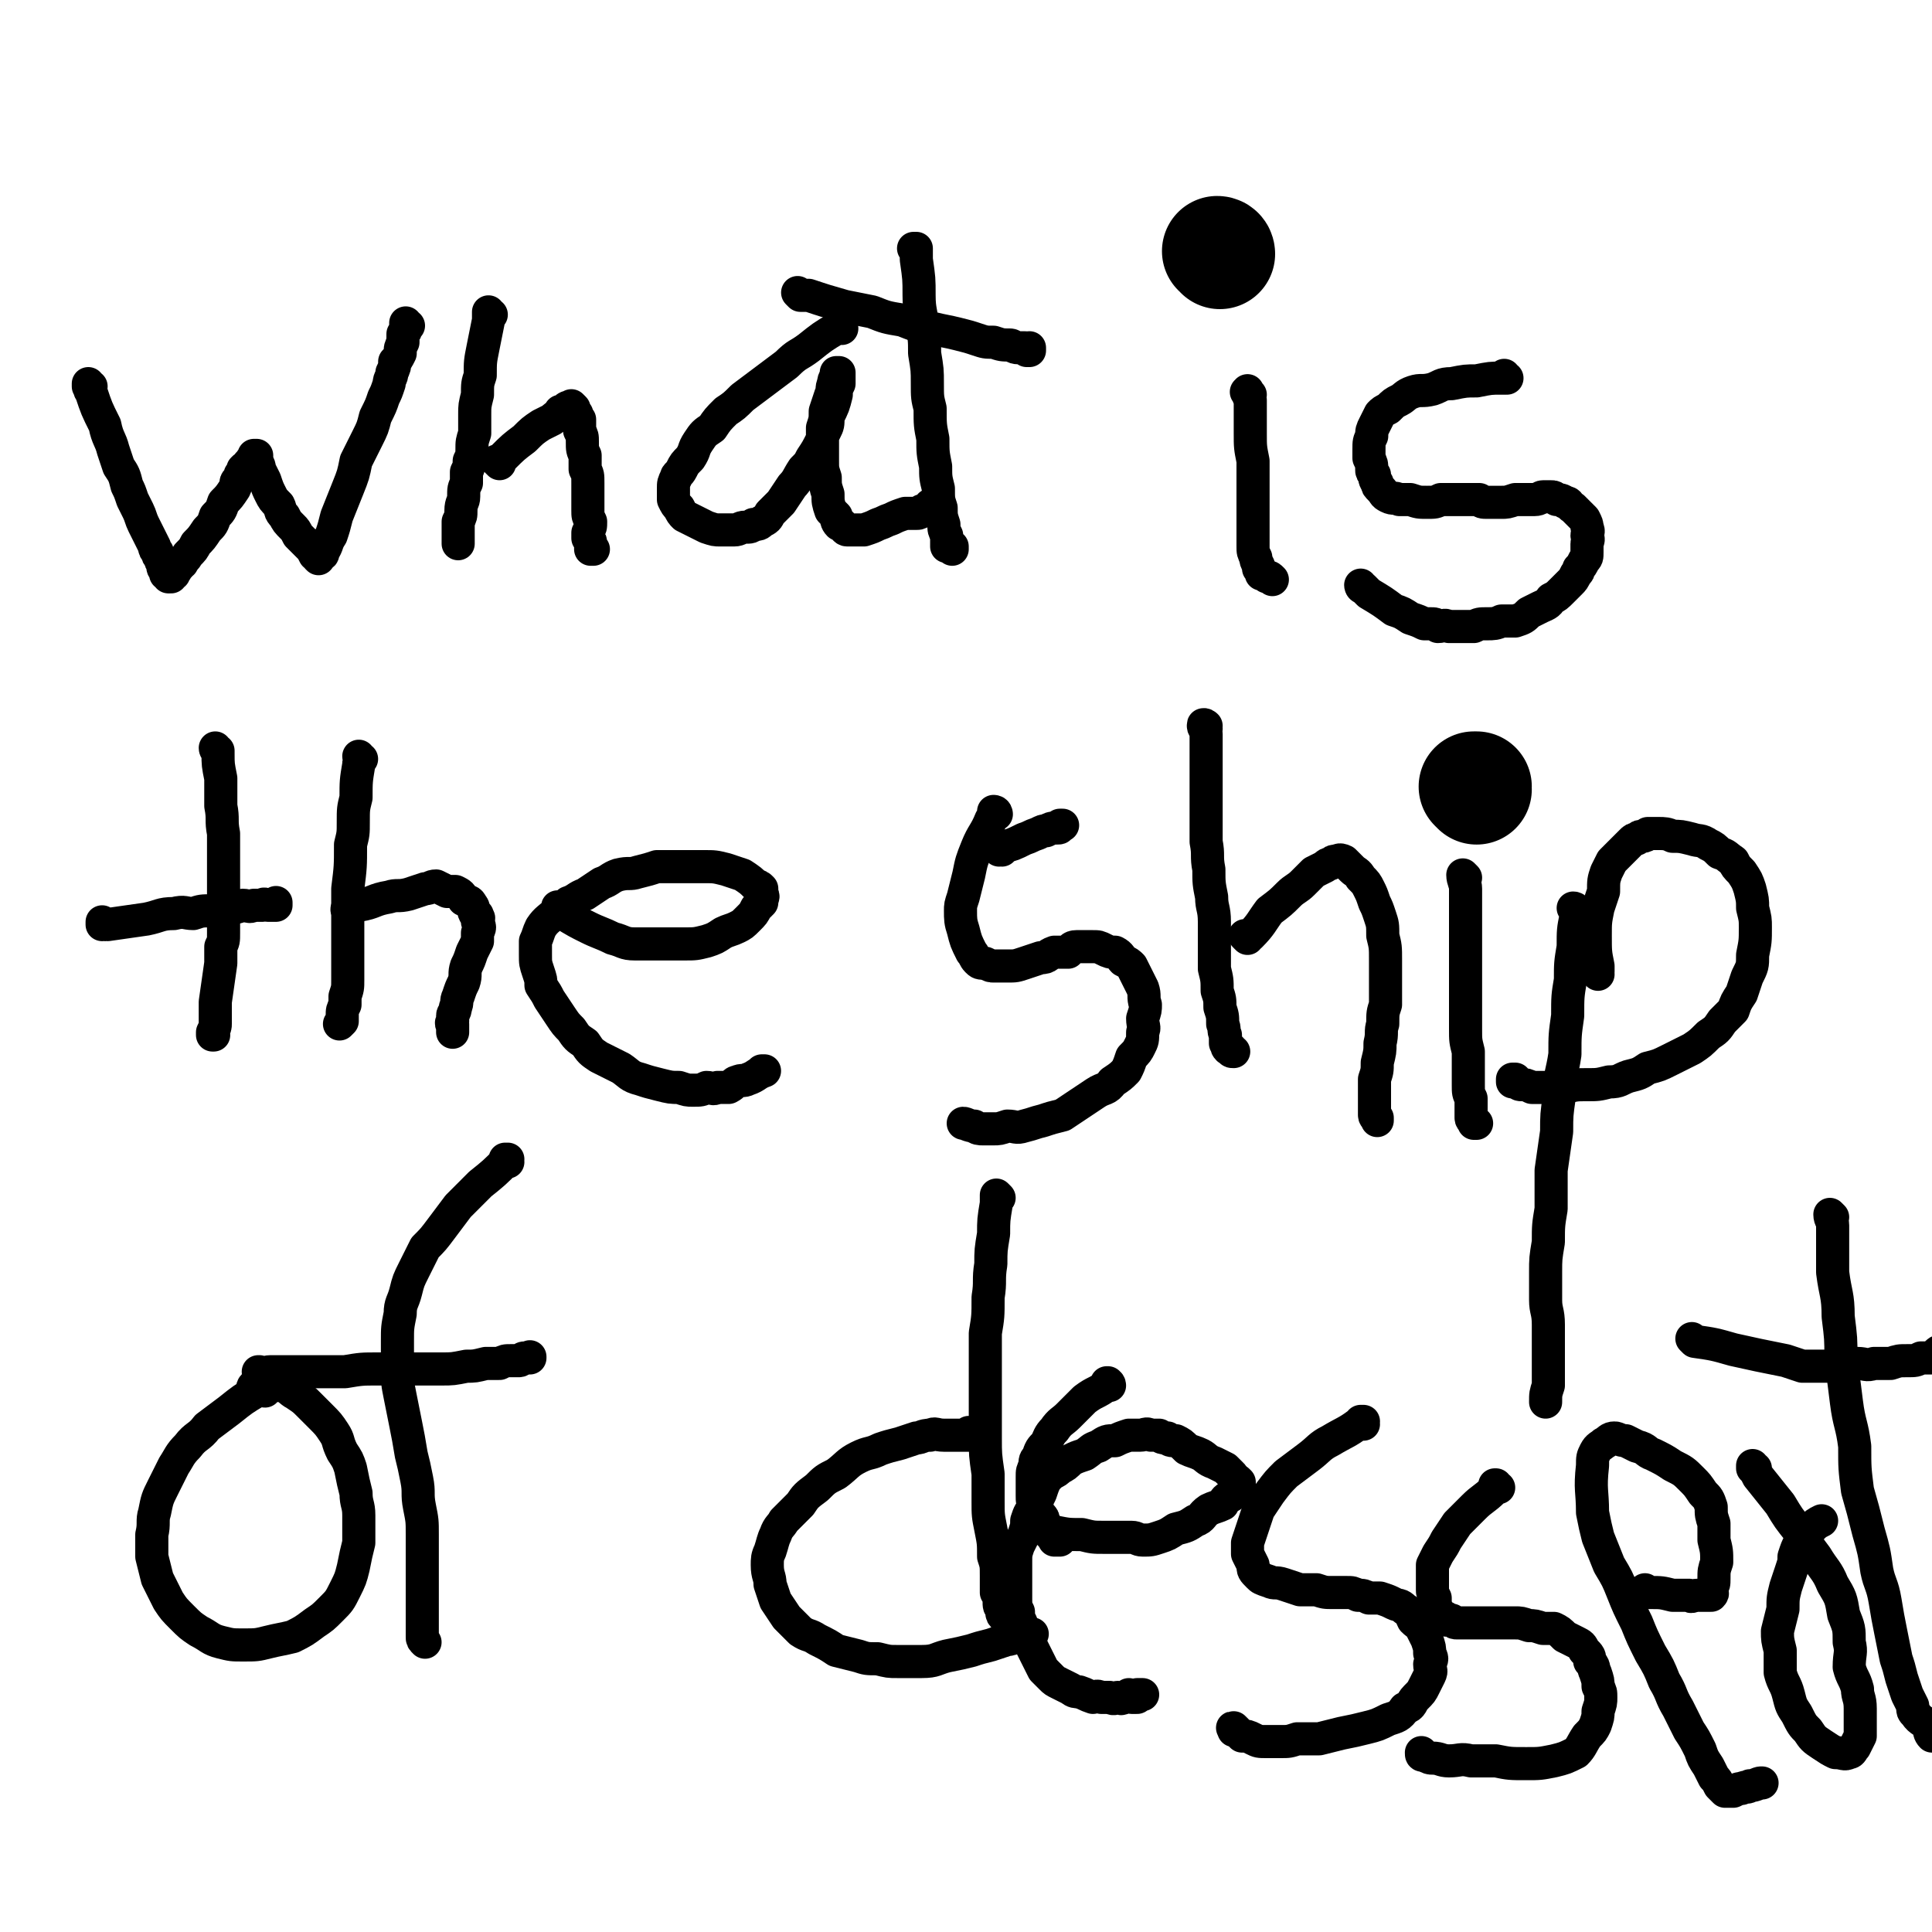 <svg viewBox='0 0 700 700' version='1.1' xmlns='http://www.w3.org/2000/svg' xmlns:xlink='http://www.w3.org/1999/xlink'><g fill='none' stroke='#000000' stroke-width='12' stroke-linecap='round' stroke-linejoin='round'><path d='M33,140c0,0 -1,0 -1,-1 0,0 0,1 0,1 0,0 0,0 0,0 1,0 0,0 0,-1 0,0 0,1 0,1 0,0 0,0 0,0 1,0 0,0 0,-1 0,0 0,1 0,1 0,0 0,0 0,0 1,0 0,0 0,-1 0,0 0,1 0,1 1,1 0,1 1,2 2,6 2,6 5,12 1,5 2,5 3,9 1,3 1,3 2,6 2,3 2,3 3,7 1,2 1,2 2,5 1,2 1,2 2,4 1,2 1,3 2,5 1,2 1,2 2,4 1,2 1,2 2,4 0,1 0,1 1,2 0,1 0,1 1,2 0,1 0,1 1,2 0,1 0,1 0,1 0,1 0,1 1,1 0,0 0,0 0,1 0,0 0,0 0,0 0,0 0,0 0,0 0,1 0,1 0,1 0,0 0,0 0,0 0,0 0,0 0,0 0,0 0,0 1,0 0,0 0,0 0,0 0,0 0,1 0,1 0,0 1,0 1,0 0,0 0,-1 0,-1 0,0 0,0 1,0 0,0 0,0 0,-1 1,0 1,-1 1,-1 0,-1 1,-1 1,-1 0,-1 0,-1 1,-1 1,-2 1,-1 2,-3 2,-2 2,-2 3,-4 2,-2 2,-2 4,-5 2,-2 2,-2 3,-5 2,-2 2,-2 3,-5 2,-2 2,-2 4,-5 1,-2 0,-2 1,-3 1,-1 1,-1 1,-2 1,-1 1,-1 1,-2 1,-1 1,-1 2,-1 0,-1 0,-1 0,-1 1,0 1,0 1,-1 0,0 0,0 0,0 0,-1 1,0 1,0 0,-1 0,-1 0,-1 0,0 1,0 1,0 0,0 0,-1 0,-1 0,0 0,0 0,0 0,0 0,0 0,0 0,0 -1,0 -1,0 0,0 0,0 1,0 0,0 0,0 0,0 0,1 0,1 0,1 0,0 0,0 0,0 0,1 0,1 0,1 1,2 1,2 1,3 1,2 1,2 2,4 1,3 1,3 2,5 1,2 1,2 3,4 1,2 0,2 2,4 1,2 1,2 3,4 1,1 1,1 2,3 1,1 1,1 2,2 1,1 1,1 2,2 1,1 1,1 2,3 0,0 1,0 1,1 0,0 0,0 0,0 0,0 0,0 0,0 0,0 0,0 0,0 0,0 0,0 0,0 1,1 0,0 0,0 0,-1 1,0 1,-1 1,0 1,0 1,-1 2,-3 1,-3 3,-6 1,-3 1,-3 2,-7 2,-5 2,-5 4,-10 2,-5 2,-5 3,-10 2,-4 2,-4 4,-8 2,-4 2,-4 3,-8 2,-4 2,-4 3,-7 1,-2 1,-2 2,-5 0,-2 1,-2 1,-4 1,-2 1,-2 1,-4 1,-1 1,-1 2,-3 0,-2 0,-2 1,-4 0,-1 0,-1 0,-3 1,-1 1,-1 1,-2 0,-1 0,-1 0,-2 0,0 0,1 0,1 0,0 0,0 0,0 1,0 0,-1 0,-1 0,0 0,0 0,1 1,0 1,0 1,0 0,0 0,0 0,0 0,0 0,0 0,0 '/><path d='M178,114c0,0 -1,0 -1,-1 0,0 0,1 0,1 0,0 0,0 0,0 1,0 0,0 0,-1 0,0 0,1 0,1 0,0 0,0 0,0 1,0 0,0 0,-1 0,0 0,1 0,1 0,0 0,0 0,0 0,1 0,1 0,2 -1,5 -1,5 -2,10 -1,5 -1,5 -1,10 -1,3 -1,3 -1,7 -1,4 -1,4 -1,7 0,4 0,4 0,7 -1,3 -1,3 -1,6 0,2 0,2 -1,4 0,2 0,2 -1,4 0,2 0,2 0,4 -1,2 -1,2 -1,5 0,2 -1,2 -1,5 0,2 0,2 -1,4 0,3 0,3 0,5 0,1 0,1 0,2 0,0 0,1 0,1 0,0 0,0 0,0 0,0 0,0 0,0 0,0 0,0 0,0 '/><path d='M181,168c0,0 -1,-1 -1,-1 0,0 0,0 0,0 0,0 0,0 0,0 1,1 0,0 0,0 0,0 0,0 0,0 0,0 0,0 0,0 1,1 0,0 0,0 0,0 0,0 0,0 0,0 0,0 0,0 1,1 0,0 0,0 0,0 0,0 0,0 0,0 0,0 0,0 1,0 1,0 2,-1 4,-4 4,-4 8,-7 3,-3 3,-3 6,-5 2,-1 2,-1 4,-2 2,-2 2,-1 3,-3 1,0 1,0 2,-1 1,-1 1,0 2,-1 0,0 0,0 0,0 0,0 0,0 0,0 0,0 0,0 0,0 1,1 1,1 1,1 0,1 0,1 1,2 0,1 0,1 1,2 0,2 0,2 0,4 1,2 1,2 1,4 0,3 0,3 1,5 0,2 0,2 0,5 1,2 1,2 1,5 0,2 0,2 0,5 0,2 0,2 0,5 0,2 0,2 1,4 0,2 0,2 -1,4 0,1 0,1 0,2 1,1 1,1 1,2 0,1 0,1 0,1 0,1 0,1 0,1 0,0 0,0 0,0 0,0 0,0 1,0 0,0 0,0 0,0 '/><path d='M305,119c0,0 -1,-1 -1,-1 0,0 0,0 0,0 0,0 0,0 0,0 1,1 0,0 0,0 0,0 0,0 0,0 0,0 0,0 0,0 1,1 0,0 0,0 0,0 1,0 0,0 0,1 0,1 -1,1 -5,3 -5,3 -10,7 -4,3 -4,2 -8,6 -4,3 -4,3 -8,6 -4,3 -4,3 -8,6 -3,3 -3,3 -6,5 -3,3 -3,3 -5,6 -3,2 -3,2 -5,5 -2,3 -1,3 -3,6 -2,2 -2,2 -3,4 -1,2 -2,2 -2,3 -1,2 -1,2 -1,4 0,2 0,2 0,4 1,2 1,2 2,3 1,2 1,2 2,3 2,1 2,1 4,2 2,1 2,1 4,2 3,1 3,1 5,1 3,0 3,0 5,0 2,0 2,-1 4,-1 2,0 2,0 3,-1 2,0 2,0 3,-1 2,-1 2,-1 3,-3 2,-2 2,-2 4,-4 2,-3 2,-3 4,-6 2,-2 2,-3 4,-6 2,-2 2,-2 3,-4 2,-3 2,-3 4,-7 0,-1 0,-1 1,-3 1,-2 1,-2 1,-5 2,-4 2,-4 3,-8 0,-2 0,-2 1,-4 0,-1 0,-1 0,-2 0,0 0,0 0,-1 0,0 0,0 0,-1 0,0 0,0 0,0 0,0 0,0 0,0 0,0 0,0 0,0 0,0 0,0 0,0 0,0 0,0 -1,0 0,1 0,1 0,1 0,1 -1,1 -1,3 -1,2 0,2 -1,4 -1,3 -1,3 -2,6 0,3 0,3 -1,6 0,3 0,3 0,6 0,3 0,3 0,6 0,3 0,3 1,6 0,3 0,3 1,6 0,3 0,3 1,6 1,1 1,1 2,2 0,1 0,2 1,3 0,0 0,0 1,0 1,1 1,2 2,2 1,0 1,0 2,0 1,0 1,0 2,0 1,0 1,0 2,0 3,-1 3,-1 5,-2 3,-1 2,-1 5,-2 2,-1 2,-1 5,-2 2,0 2,0 4,0 1,0 1,0 2,-1 1,0 1,0 2,-1 0,0 1,1 1,0 0,0 0,0 0,0 0,0 0,0 0,0 1,0 0,-1 0,-1 0,0 0,0 0,1 0,0 0,0 0,0 '/><path d='M332,91c0,0 0,-1 -1,-1 0,0 1,0 1,0 0,0 0,0 0,0 0,1 0,0 -1,0 0,0 1,0 1,0 0,0 0,0 0,0 0,2 0,2 0,4 1,7 1,7 1,13 0,6 1,6 1,11 1,5 1,5 1,10 1,6 1,6 1,11 0,5 0,5 1,9 0,6 0,6 1,11 0,5 0,5 1,10 0,4 0,4 1,8 0,4 0,4 1,7 0,3 0,3 1,6 0,2 0,2 1,4 0,1 0,1 0,3 0,0 0,1 0,1 1,0 1,0 2,1 0,0 0,0 0,-1 '/><path d='M290,107c0,0 -1,-1 -1,-1 0,0 0,0 1,1 0,0 0,0 0,0 0,0 -1,-1 -1,-1 0,0 0,0 1,1 0,0 0,0 0,0 0,0 -1,-1 -1,-1 0,0 0,0 1,1 1,0 2,0 3,0 6,2 6,2 13,4 5,1 5,1 10,2 5,2 5,2 11,3 5,2 5,2 11,3 4,1 5,1 9,2 4,1 4,1 7,2 3,1 3,1 6,1 3,1 3,1 6,1 1,0 1,1 3,1 1,0 1,0 2,0 1,0 1,0 1,1 1,0 1,0 1,0 0,0 0,0 0,0 0,0 0,0 0,0 0,0 0,-1 0,-1 '/><path d='M453,143c-1,-1 -1,-1 -1,-1 -1,0 0,0 0,0 0,0 0,0 0,0 0,0 0,0 0,0 -1,0 0,0 0,0 0,0 0,0 0,0 0,0 0,-1 0,0 0,0 0,1 1,3 0,6 0,6 0,12 0,5 0,5 1,10 0,5 0,5 0,9 0,5 0,5 0,9 0,4 0,4 0,8 0,2 0,2 0,5 0,2 0,2 1,4 0,1 0,1 1,3 0,0 0,0 0,1 1,1 1,1 1,2 1,0 1,0 1,0 1,1 1,1 1,1 1,0 1,0 2,1 0,0 0,0 0,0 '/><path d='M436,100c0,-1 -1,-1 -1,-1 0,0 0,0 0,0 0,0 0,0 0,0 1,0 0,0 0,0 0,0 0,0 0,0 0,0 0,0 0,0 1,0 0,0 0,0 0,0 0,0 0,0 0,0 0,0 0,0 1,0 0,0 0,0 '/><path d='M441,94c-1,0 -1,0 -1,-1 0,0 0,1 0,1 0,0 0,0 0,0 0,0 0,0 0,-1 0,0 0,1 0,1 0,0 0,0 0,0 0,0 0,0 0,-1 0,0 0,1 0,1 0,0 0,0 0,0 0,0 0,0 0,-1 0,0 0,1 0,1 0,0 0,0 0,0 0,0 0,0 0,-1 0,0 0,1 0,1 '/></g>
<g fill='none' stroke='#000000' stroke-width='40' stroke-linecap='round' stroke-linejoin='round'><path d='M442,92c0,0 0,-1 -1,-1 0,0 1,0 1,1 0,0 0,0 0,0 0,0 0,-1 -1,-1 0,0 1,0 1,1 0,0 0,0 0,0 0,0 0,-1 -1,-1 0,0 1,0 1,1 '/></g>
<g fill='none' stroke='#000000' stroke-width='12' stroke-linecap='round' stroke-linejoin='round'><path d='M546,137c0,0 -1,0 -1,-1 0,0 0,1 1,1 0,0 0,0 0,0 0,0 -1,0 -1,-1 0,0 0,1 1,1 0,0 0,0 0,0 0,0 -1,0 -1,-1 0,0 0,1 1,1 0,0 0,0 0,0 -1,0 -1,0 -2,0 -4,0 -4,0 -9,1 -4,0 -4,0 -9,1 -4,0 -4,1 -7,2 -4,1 -4,0 -7,1 -3,1 -3,2 -5,3 -2,1 -2,1 -4,3 -2,1 -2,1 -3,2 -1,2 -1,2 -2,4 -1,2 -1,2 -1,4 -1,2 -1,2 -1,5 0,1 0,1 0,3 1,2 1,2 1,4 0,1 0,1 1,2 0,1 0,2 1,3 0,1 0,1 1,2 2,2 1,2 3,3 2,1 2,0 4,1 2,0 2,0 4,0 3,1 3,1 6,1 3,0 3,0 5,-1 3,0 3,0 6,0 2,0 2,0 4,0 2,0 2,0 4,0 1,1 1,1 3,1 2,0 2,0 5,0 2,0 2,0 5,-1 2,0 2,0 4,0 2,0 2,0 3,0 2,0 2,-1 3,-1 1,0 1,0 3,0 1,0 1,0 2,1 1,0 2,0 3,1 2,0 1,1 3,2 1,1 1,1 2,2 1,1 1,1 2,2 1,2 1,2 1,3 1,2 0,2 0,3 1,2 0,2 0,3 0,2 0,2 0,3 0,2 0,2 -1,3 -1,2 -1,2 -2,3 0,1 0,1 -1,2 -1,2 -1,2 -2,3 -2,2 -2,2 -3,3 -2,2 -2,2 -4,3 -1,2 -2,2 -4,3 -2,1 -2,1 -4,2 -2,2 -2,2 -5,3 -2,0 -2,0 -5,0 -2,1 -3,1 -5,1 -3,0 -3,0 -5,1 -3,0 -3,0 -5,0 -2,0 -2,0 -4,0 -2,-1 -2,0 -4,0 -1,-1 -1,-1 -3,-1 -1,0 -1,0 -2,0 -2,-1 -2,-1 -5,-2 -3,-2 -3,-2 -6,-3 -4,-3 -4,-3 -9,-6 -1,-1 -1,-1 -2,-2 -1,0 -1,-1 -1,-1 0,0 0,0 0,0 '/><path d='M79,272c0,0 -1,0 -1,-1 0,0 0,1 1,1 0,0 0,0 0,0 0,0 -1,0 -1,-1 0,0 0,1 1,1 0,0 0,0 0,0 0,0 -1,0 -1,-1 0,0 0,1 1,1 0,0 0,0 0,0 0,0 0,0 0,1 0,4 0,4 1,9 0,5 0,5 0,10 1,5 0,5 1,10 0,5 0,5 0,10 0,4 0,4 0,8 0,4 0,4 0,7 0,3 0,3 0,6 0,3 0,3 0,5 0,3 0,3 -1,5 0,3 0,3 0,6 -1,7 -1,7 -2,14 0,3 0,3 0,5 0,2 0,2 0,3 0,1 0,1 -1,3 0,0 0,0 0,0 0,1 0,1 0,1 0,0 0,0 0,0 1,0 0,0 0,0 '/><path d='M38,335c0,0 -1,0 -1,-1 0,0 0,1 0,1 0,0 0,0 0,0 1,0 0,0 0,-1 0,0 0,1 0,1 0,0 0,0 0,0 1,0 0,0 0,-1 0,0 0,1 0,1 0,0 0,0 0,0 1,0 0,0 0,-1 0,0 1,1 2,1 7,-1 7,-1 14,-2 5,-1 5,-2 10,-2 4,-1 4,0 7,0 3,-1 3,-1 7,-1 3,-1 3,-1 5,-1 3,0 3,0 6,-1 2,0 2,1 4,0 2,0 2,0 3,0 1,-1 1,0 2,0 1,0 1,0 2,0 0,0 0,0 1,0 0,-1 0,-1 0,-1 0,0 0,0 0,0 '/><path d='M131,275c0,0 -1,0 -1,-1 0,0 0,1 1,1 0,0 0,0 0,0 0,0 -1,0 -1,-1 0,0 0,1 1,1 0,0 0,0 0,0 0,0 -1,0 -1,-1 0,0 0,1 1,1 0,0 0,0 0,0 -1,1 -1,1 -1,2 -1,6 -1,6 -1,12 -1,4 -1,4 -1,9 0,4 0,4 -1,8 0,8 0,8 -1,16 0,4 0,4 0,7 0,3 0,3 0,6 0,2 0,2 0,4 0,2 0,2 0,4 0,2 0,2 0,3 0,3 0,3 0,5 0,2 0,2 0,4 0,3 0,3 -1,6 0,1 0,1 0,3 -1,2 -1,2 -1,4 0,1 0,1 0,2 -1,1 -1,1 -1,1 0,0 0,0 0,0 0,0 0,0 0,0 '/><path d='M127,330c0,0 -1,-1 -1,-1 0,0 0,1 0,1 0,0 0,0 0,0 1,0 0,-1 0,-1 0,0 0,1 0,1 0,0 0,0 0,0 1,0 0,-1 0,-1 0,0 0,1 0,1 0,0 0,0 0,0 1,0 0,-1 0,-1 0,0 0,1 0,1 0,0 0,0 0,0 1,0 -1,0 0,-1 1,-1 2,0 4,-1 6,-1 5,-2 11,-3 3,-1 3,0 7,-1 3,-1 3,-1 6,-2 2,0 2,-1 4,-1 2,1 2,1 4,2 2,0 2,0 3,0 2,1 2,1 3,3 2,1 2,0 3,2 1,1 0,1 1,3 1,1 1,0 1,1 1,1 0,1 0,2 1,2 1,2 0,4 0,1 0,1 0,3 -1,2 -1,2 -2,4 -1,3 -1,3 -2,5 -1,3 0,3 -1,6 -1,2 -1,2 -2,5 -1,2 0,2 -1,4 0,2 -1,2 -1,3 0,1 0,1 0,2 -1,1 0,1 0,1 0,1 0,1 0,1 0,0 0,0 0,1 0,0 0,0 0,1 0,0 0,0 0,0 '/><path d='M203,330c0,-1 -1,-1 -1,-1 0,-1 0,0 1,0 0,0 0,0 0,0 0,0 -1,0 -1,0 0,-1 0,0 1,0 0,0 0,0 0,0 0,0 -1,-1 -1,0 0,0 1,1 2,2 5,3 5,3 9,5 4,2 5,2 9,4 4,1 4,2 8,2 9,0 9,0 18,0 4,0 4,0 8,-1 3,-1 3,-1 6,-3 2,-1 3,-1 5,-2 2,-1 2,-1 4,-3 2,-2 2,-2 3,-4 1,-1 1,-1 2,-2 0,-2 1,-2 0,-3 0,-1 0,-1 0,-2 -1,-1 -1,-1 -2,-1 -2,-2 -2,-2 -5,-4 -3,-1 -3,-1 -6,-2 -4,-1 -4,-1 -8,-1 -5,0 -5,0 -10,0 -3,0 -3,0 -7,0 -3,1 -3,1 -7,2 -3,1 -3,0 -7,1 -3,1 -3,2 -6,3 -3,2 -3,2 -6,4 -3,1 -3,2 -6,3 -2,2 -2,1 -4,3 -3,3 -4,3 -6,6 -1,2 -1,3 -2,5 0,3 0,3 0,5 0,3 0,3 1,6 1,3 1,3 1,5 2,3 2,3 3,5 2,3 2,3 4,6 2,3 2,3 4,5 2,3 2,3 5,5 2,3 2,3 5,5 4,2 4,2 8,4 3,2 3,3 7,4 3,1 3,1 7,2 4,1 4,1 7,1 3,1 3,1 5,1 3,0 3,0 5,-1 2,0 2,1 4,0 2,0 2,0 4,0 2,-1 2,-2 3,-2 2,-1 2,0 4,-1 3,-1 3,-2 6,-3 0,0 0,0 -1,0 '/><path d='M361,295c0,0 -1,0 -1,-1 0,0 0,1 1,1 0,0 0,0 0,0 0,0 -1,0 -1,-1 0,0 0,1 1,1 0,0 0,0 0,0 0,0 0,-1 -1,-1 0,1 0,2 -1,3 -2,5 -3,5 -5,10 -2,5 -2,5 -3,10 -1,4 -1,4 -2,8 -1,3 -1,3 -1,5 0,3 0,4 1,7 1,4 1,4 3,8 1,1 1,2 2,3 1,1 1,1 3,1 2,1 2,1 3,1 3,0 3,0 5,0 3,0 3,0 6,-1 3,-1 3,-1 6,-2 3,0 2,-1 5,-2 2,0 3,0 5,0 1,-1 1,-2 3,-2 1,0 1,0 2,0 2,0 2,0 4,0 2,0 2,0 4,1 2,1 2,1 4,1 2,1 2,2 3,3 2,1 2,1 3,2 1,2 1,2 2,4 1,2 1,2 2,4 1,3 0,3 1,6 0,2 0,2 -1,5 0,3 1,3 0,5 0,3 0,3 -1,5 -1,2 -1,2 -3,4 -1,3 -1,3 -2,5 -2,2 -2,2 -5,4 -2,3 -3,2 -6,4 -3,2 -3,2 -6,4 -3,2 -3,2 -6,4 -4,1 -4,1 -7,2 -4,1 -3,1 -7,2 -3,1 -3,0 -6,0 -3,1 -3,1 -5,1 -2,0 -2,0 -4,0 -1,0 -2,0 -3,-1 -2,0 -3,-1 -4,-1 0,0 0,0 0,0 '/><path d='M363,308c-1,0 -1,-1 -1,-1 0,0 0,0 0,1 0,0 0,0 0,0 0,0 0,-1 0,-1 0,0 0,0 0,1 0,0 0,0 0,0 0,0 0,-1 0,-1 0,0 0,0 0,1 0,0 0,0 0,0 0,0 0,-1 0,-1 0,0 0,0 0,1 0,0 0,0 0,0 0,0 0,-1 0,-1 0,0 0,0 0,1 0,0 0,0 0,0 0,0 -1,-1 0,-1 0,0 0,0 1,0 4,-1 4,-1 8,-3 3,-1 2,-1 5,-2 2,-1 2,-1 3,-1 2,-1 2,-1 3,-1 1,0 1,0 1,0 1,0 1,0 1,-1 0,0 0,0 1,0 0,0 0,0 0,0 0,0 0,0 0,0 0,0 0,0 0,0 '/><path d='M437,264c0,-1 -1,-1 -1,-1 0,-1 0,0 1,0 0,0 0,0 0,0 0,0 -1,0 -1,0 0,-1 0,0 1,0 0,0 0,0 0,0 0,0 -1,-1 -1,0 0,1 1,1 1,3 0,6 0,6 0,11 0,5 0,5 0,10 0,4 0,4 0,9 0,5 0,5 0,9 1,5 0,5 1,10 0,5 0,5 1,10 0,4 1,4 1,9 0,4 0,4 0,9 0,4 0,4 0,8 1,4 1,4 1,8 1,3 1,3 1,6 1,3 1,3 1,6 1,2 0,2 1,4 0,2 0,2 0,3 1,1 0,1 1,2 0,0 0,0 1,0 0,1 0,1 1,1 0,0 0,0 0,0 '/><path d='M452,340c0,0 -1,-1 -1,-1 0,0 0,0 1,0 0,0 0,0 0,0 0,1 -1,0 -1,0 0,0 0,0 1,0 0,0 0,0 0,0 0,1 -1,0 -1,0 0,0 0,0 1,0 0,0 0,0 0,0 0,1 -1,0 -1,0 0,0 1,0 2,0 4,-4 4,-5 7,-9 4,-3 4,-3 7,-6 2,-2 3,-2 5,-4 2,-2 2,-2 4,-4 2,-1 2,-1 4,-2 1,-1 1,-1 2,-1 1,-1 1,-1 2,-1 1,0 1,-1 3,0 1,1 1,1 3,3 1,1 2,1 3,3 2,2 2,2 3,4 1,2 1,2 2,5 1,2 1,2 2,5 1,3 1,3 1,7 1,4 1,4 1,9 0,4 0,4 0,8 0,4 0,4 0,8 -1,3 -1,3 -1,7 -1,3 0,3 -1,7 0,3 0,3 -1,7 0,3 0,3 -1,6 0,3 0,3 0,6 0,2 0,2 0,4 0,2 0,2 0,3 0,1 1,1 1,2 0,0 0,0 0,-1 '/><path d='M531,318c0,0 -1,0 -1,-1 0,0 1,1 1,1 0,0 0,0 0,0 0,0 -1,0 -1,-1 0,0 1,1 1,1 0,0 0,0 0,0 0,0 -1,-1 -1,-1 0,2 1,3 1,5 0,6 0,6 0,13 0,5 0,5 0,11 0,5 0,5 0,10 0,4 0,4 0,9 0,4 0,4 0,8 0,4 0,4 1,8 0,3 0,3 0,7 0,3 0,3 0,5 0,3 0,3 1,5 0,2 0,2 0,4 0,1 0,1 0,3 0,1 1,1 1,1 0,1 0,1 0,1 1,0 1,0 1,0 0,0 0,0 0,0 '/><path d='M524,283c0,0 -1,-1 -1,-1 0,0 1,0 1,0 0,0 0,0 0,0 0,1 -1,0 -1,0 0,0 1,0 1,0 0,0 0,0 0,0 0,1 -1,0 -1,0 0,0 1,0 1,0 0,0 0,0 0,0 0,1 -1,0 -1,0 '/></g>
<g fill='none' stroke='#000000' stroke-width='40' stroke-linecap='round' stroke-linejoin='round'><path d='M535,286c0,0 -1,-1 -1,-1 0,0 0,0 1,0 0,0 0,0 0,0 0,1 -1,0 -1,0 0,0 0,0 1,0 0,0 0,0 0,0 0,1 -1,0 -1,0 '/></g>
<g fill='none' stroke='#000000' stroke-width='12' stroke-linecap='round' stroke-linejoin='round'><path d='M571,330c0,0 0,-1 -1,-1 0,0 1,1 1,1 0,0 0,0 0,0 0,0 0,-1 -1,-1 0,0 1,0 1,1 0,1 0,1 0,2 -1,5 -1,5 -1,11 -1,6 -1,6 -1,12 -1,6 -1,6 -1,13 -1,7 -1,7 -1,14 -1,7 -2,7 -2,15 -1,7 -1,7 -1,13 -1,7 -1,7 -2,14 0,7 0,7 0,14 -1,6 -1,6 -1,12 -1,6 -1,6 -1,11 0,5 0,5 0,10 0,4 1,4 1,9 0,3 0,3 0,6 0,3 0,3 0,5 0,3 0,3 0,6 0,3 0,3 0,5 -1,3 -1,3 -1,6 0,0 0,0 0,0 '/><path d='M579,353c0,-1 0,-1 -1,-1 0,-1 1,0 1,0 0,0 0,0 0,0 0,0 0,0 -1,0 0,-1 1,0 1,0 0,0 0,0 0,0 0,0 0,0 -1,0 0,-1 1,0 1,0 0,0 0,-1 0,-2 -1,-5 -1,-5 -1,-11 0,-5 0,-5 1,-10 1,-3 1,-3 2,-6 0,-4 0,-4 1,-7 1,-2 1,-2 2,-4 1,-1 1,-1 3,-3 1,-1 1,-1 2,-2 1,-1 1,-1 2,-2 1,-1 1,-1 2,-1 1,-1 1,-1 2,-1 1,0 1,0 2,-1 2,0 2,0 4,0 2,0 3,0 5,1 3,0 3,0 7,1 3,1 3,0 6,2 2,1 2,1 4,3 3,1 2,1 5,3 1,2 1,2 3,4 2,3 2,3 3,6 1,4 1,4 1,7 1,4 1,4 1,7 0,5 0,5 -1,10 0,4 0,4 -2,8 -1,3 -1,3 -2,6 -2,3 -2,3 -3,6 -2,2 -2,2 -4,4 -2,3 -2,3 -5,5 -3,3 -3,3 -6,5 -4,2 -4,2 -8,4 -4,2 -4,2 -8,3 -3,2 -3,2 -7,3 -3,1 -3,2 -7,2 -4,1 -4,1 -8,1 -4,0 -4,0 -8,1 -4,0 -4,0 -7,0 -3,0 -3,0 -5,0 -2,-1 -2,-1 -4,-1 -1,0 -1,-1 -2,-1 -1,0 -1,0 -1,0 0,0 0,0 0,0 0,0 0,0 0,-1 1,0 1,0 1,0 0,0 0,0 0,0 '/><path d='M96,504c-1,0 -1,-1 -1,-1 -1,0 0,0 0,0 0,0 0,0 0,0 0,1 0,0 0,0 -1,0 0,0 0,0 0,0 0,0 0,0 0,1 0,0 0,0 -1,0 0,0 0,0 0,1 -1,1 -2,1 -5,3 -5,3 -10,7 -4,3 -4,3 -8,6 -3,4 -4,3 -7,7 -3,3 -3,4 -5,7 -2,4 -2,4 -4,8 -2,4 -2,4 -3,9 -1,3 0,4 -1,8 0,4 0,4 0,8 1,4 1,4 2,8 2,4 2,4 4,8 2,3 2,3 5,6 3,3 3,3 6,5 4,2 4,3 8,4 4,1 4,1 8,1 5,0 5,0 9,-1 4,-1 5,-1 9,-2 4,-2 4,-2 8,-5 3,-2 3,-2 6,-5 3,-3 3,-3 5,-7 2,-4 2,-4 3,-8 1,-5 1,-5 2,-9 0,-5 0,-5 0,-10 0,-4 -1,-4 -1,-8 -1,-4 -1,-4 -2,-9 -1,-3 -1,-3 -3,-6 -2,-4 -1,-4 -3,-7 -2,-3 -2,-3 -5,-6 -2,-2 -2,-2 -4,-4 -2,-2 -2,-2 -5,-4 -2,-1 -2,-2 -5,-3 -2,0 -3,0 -5,0 -3,0 -3,0 -5,0 -1,1 0,1 0,1 '/><path d='M184,421c0,0 0,-1 -1,-1 0,0 1,0 1,0 0,0 0,0 0,0 0,1 0,0 -1,0 0,0 1,0 1,0 0,0 0,0 0,0 0,1 0,0 -1,0 0,0 1,0 1,0 0,0 0,0 0,0 -5,5 -5,5 -10,9 -4,4 -4,4 -8,8 -3,4 -3,4 -6,8 -3,4 -3,4 -6,7 -2,4 -2,4 -4,8 -2,4 -2,4 -3,8 -1,4 -2,4 -2,8 -1,5 -1,5 -1,10 0,5 0,5 0,10 0,5 0,5 1,10 1,5 1,5 2,10 1,5 1,5 2,11 1,4 1,4 2,9 1,5 0,5 1,10 1,5 1,5 1,10 0,5 0,5 0,10 0,5 0,5 0,9 0,4 0,4 0,8 0,3 0,3 0,6 0,2 0,2 0,4 0,1 0,1 1,2 0,0 0,0 0,0 0,0 0,0 0,0 '/><path d='M95,498c-1,0 -1,-1 -1,-1 -1,0 0,0 0,0 0,0 0,0 0,0 0,1 0,0 0,0 -1,0 0,0 0,0 2,1 2,0 4,0 6,0 6,0 13,0 7,0 7,0 14,0 6,-1 6,-1 12,-1 6,0 6,0 12,0 6,0 6,0 11,0 4,0 4,0 9,-1 3,0 3,0 7,-1 2,0 2,0 5,0 2,-1 2,-1 4,-1 2,0 2,0 3,0 1,0 1,-1 2,-1 1,0 1,0 2,0 0,0 0,0 0,0 0,-1 0,0 0,0 0,0 0,0 0,0 0,0 0,0 0,0 '/><path d='M362,434c0,0 -1,-1 -1,-1 0,0 0,0 0,1 0,0 0,0 0,0 1,0 0,-1 0,-1 0,0 0,0 0,1 0,0 0,0 0,0 0,1 0,1 0,2 -1,6 -1,6 -1,11 -1,6 -1,6 -1,11 -1,6 0,6 -1,12 0,7 0,7 -1,13 0,7 0,7 0,13 0,6 0,6 0,13 0,6 0,6 0,12 0,6 0,6 1,13 0,5 0,5 0,10 0,5 0,5 1,10 1,5 1,5 1,10 1,3 1,3 1,7 0,3 0,3 0,6 1,1 1,1 1,3 0,2 0,2 1,3 0,1 0,1 0,1 0,1 0,1 1,2 0,0 0,0 0,0 '/><path d='M352,520c0,0 -1,-1 -1,-1 0,0 0,0 0,1 0,0 0,0 0,0 1,0 0,-1 0,-1 0,0 0,0 0,1 0,0 0,0 0,0 1,0 0,-1 0,-1 0,0 0,1 0,1 -4,0 -4,0 -9,0 -3,0 -3,-1 -5,0 -3,0 -3,1 -5,1 -3,1 -3,1 -6,2 -4,1 -4,1 -7,2 -4,2 -4,1 -8,3 -4,2 -4,3 -8,6 -4,2 -4,2 -7,5 -4,3 -4,3 -6,6 -3,3 -3,3 -6,6 -1,2 -2,2 -3,5 -1,2 -1,3 -2,6 -1,2 -1,3 -1,5 0,4 1,4 1,7 1,3 1,3 2,6 2,3 2,3 4,6 2,2 2,2 5,5 3,2 3,1 6,3 4,2 4,2 7,4 4,1 4,1 8,2 3,1 3,1 7,1 4,1 4,1 7,1 5,0 5,0 9,0 5,0 5,-1 9,-2 5,-1 5,-1 9,-2 3,-1 3,-1 7,-2 3,-1 3,-1 6,-2 1,0 1,0 3,-1 2,0 2,0 3,-1 1,0 2,0 3,0 0,0 -1,0 -1,0 '/><path d='M402,502c0,-1 -1,-1 -1,-1 0,0 0,0 0,0 0,0 0,0 0,0 1,0 0,0 0,0 0,0 0,0 0,0 0,1 0,1 0,1 -4,3 -4,2 -8,5 -3,3 -3,3 -6,6 -2,2 -3,2 -5,5 -2,2 -2,3 -3,5 -2,2 -2,2 -3,5 -1,1 -1,1 -1,3 -1,2 -1,2 -1,4 0,2 0,2 0,3 0,2 0,2 0,4 0,2 0,2 1,3 0,1 0,2 1,2 0,1 0,1 1,2 1,1 1,1 1,2 1,1 0,1 1,2 0,1 1,1 1,2 0,0 1,0 1,0 0,1 0,1 0,1 0,0 1,0 1,1 0,0 0,0 0,1 0,0 1,-1 1,0 0,0 -1,0 0,0 0,0 0,0 0,0 0,0 0,0 0,0 0,0 0,0 1,0 0,0 0,0 0,0 '/><path d='M381,556c-1,0 -1,-1 -1,-1 -1,0 0,0 0,0 0,0 0,0 0,0 0,1 0,0 0,0 -1,0 0,0 0,0 0,0 0,0 0,0 0,1 0,0 0,0 -1,0 0,0 0,0 0,0 0,0 0,0 1,0 1,0 2,0 5,1 5,1 10,1 4,1 4,1 8,1 2,0 2,0 5,0 3,0 3,0 5,0 2,0 2,1 4,1 3,0 3,0 6,-1 3,-1 3,-1 6,-3 4,-1 4,-1 7,-3 3,-1 2,-2 5,-4 2,-1 3,-1 5,-2 1,-2 1,-2 3,-3 1,-1 1,-1 2,-2 0,0 0,0 1,-1 0,0 0,-1 0,-1 0,-1 0,-1 0,-1 -1,-1 -1,-1 -2,-1 0,-1 0,-1 -1,-2 -1,-1 -1,-1 -2,-2 -2,-1 -2,-1 -4,-2 -3,-1 -3,-2 -5,-3 -2,-1 -3,-1 -5,-2 -2,-2 -2,-2 -4,-3 -2,0 -2,0 -3,-1 -2,0 -2,0 -3,-1 -2,0 -2,0 -3,0 -2,-1 -2,0 -4,0 -2,0 -2,0 -4,0 -3,1 -3,1 -5,2 -3,0 -3,0 -6,2 -3,1 -2,1 -5,3 -3,1 -3,1 -5,2 -2,2 -2,2 -4,3 -1,1 -1,1 -3,2 -1,1 -1,1 -2,2 -1,2 -1,2 -2,5 -1,2 -1,2 -2,5 -2,2 -2,2 -3,5 0,2 0,2 -1,5 -1,2 -1,2 -2,4 -1,3 -1,3 -1,6 0,2 0,2 0,4 0,2 0,2 0,4 0,3 0,3 0,5 0,3 0,3 1,5 0,2 0,2 1,4 1,3 1,3 2,5 1,2 1,2 2,4 1,2 1,2 2,4 1,2 1,2 2,4 1,1 1,1 3,3 1,1 1,1 3,2 2,1 2,1 4,2 1,1 2,1 3,1 3,1 2,1 5,2 1,0 1,-1 3,0 2,0 2,0 3,0 2,1 2,0 3,0 1,0 1,1 2,0 1,0 1,0 2,-1 0,0 0,1 1,1 1,0 1,0 1,0 0,0 0,0 1,0 0,-1 0,-1 0,-1 1,0 1,0 2,0 0,0 -1,0 -1,0 '/><path d='M494,516c0,0 0,-1 -1,-1 0,0 1,0 1,0 0,0 0,0 0,0 0,1 0,0 -1,0 0,0 1,0 1,0 0,0 0,0 0,0 0,1 0,0 -1,0 0,0 0,1 -1,1 -4,3 -5,3 -10,6 -4,2 -4,3 -8,6 -4,3 -4,3 -8,6 -3,3 -3,3 -6,7 -2,3 -2,3 -4,6 -1,3 -1,3 -2,6 -1,3 -1,3 -2,6 0,2 0,2 0,4 1,2 1,2 2,4 0,2 0,2 2,4 1,1 1,1 4,2 2,1 2,0 5,1 3,1 3,1 6,2 3,0 3,0 6,0 3,1 3,1 6,1 2,0 2,0 5,0 2,0 2,0 4,1 2,0 2,0 4,1 2,0 2,0 4,0 3,1 3,1 5,2 2,1 2,0 4,2 2,1 2,2 3,4 2,2 2,1 3,3 1,2 1,2 2,4 1,3 1,3 1,5 1,2 1,2 0,4 0,2 1,2 0,4 -1,2 -1,2 -2,4 -1,2 -1,2 -3,4 -2,2 -1,3 -4,4 -2,3 -3,3 -6,4 -4,2 -4,2 -8,3 -4,1 -4,1 -9,2 -4,1 -4,1 -8,2 -4,0 -4,0 -8,0 -3,1 -3,1 -6,1 -3,0 -3,0 -5,0 -3,0 -3,0 -5,-1 -2,-1 -2,-1 -4,-1 -2,-2 -2,-2 -3,-3 -1,0 0,0 0,1 '/><path d='M543,539c-1,0 -1,-1 -1,-1 -1,0 0,0 0,0 0,0 0,0 0,0 0,1 0,0 0,0 -1,0 0,0 0,0 0,0 0,0 0,0 0,1 0,0 0,0 -1,0 0,0 0,0 0,1 0,1 -1,2 -3,3 -4,3 -7,6 -3,3 -3,3 -6,6 -2,3 -2,3 -4,6 -1,2 -1,2 -3,5 -1,2 -1,2 -2,4 0,2 0,2 0,4 0,2 0,2 0,5 0,1 0,1 1,3 0,2 0,2 0,3 1,1 1,2 1,3 1,0 1,0 2,1 1,0 1,0 1,1 1,0 1,0 2,0 1,1 1,1 2,1 2,0 2,0 3,0 3,0 3,0 6,0 3,0 3,0 6,0 3,0 3,0 6,0 2,0 2,0 5,1 2,0 2,0 5,1 2,0 2,0 4,0 2,1 2,1 4,3 2,1 2,1 4,2 2,1 2,1 3,3 2,2 2,2 2,4 2,2 1,2 2,4 1,3 1,3 1,5 1,2 1,2 1,4 0,2 0,2 -1,5 0,2 0,2 -1,5 -1,2 -1,2 -3,4 -2,3 -2,4 -4,6 -4,2 -4,2 -8,3 -5,1 -5,1 -10,1 -6,0 -6,0 -11,-1 -4,0 -4,0 -9,0 -4,-1 -4,0 -8,0 -3,0 -3,-1 -6,-1 -1,0 -1,0 -3,-1 -1,0 -1,0 -1,-1 0,0 0,0 0,0 '/><path d='M597,577c-1,0 -1,-1 -1,-1 0,0 0,1 0,1 0,0 0,0 0,0 0,0 0,-1 0,-1 0,0 0,1 0,1 0,0 0,0 0,0 0,0 0,-1 0,-1 0,0 0,1 0,1 1,0 1,0 2,0 4,0 4,0 8,1 3,0 3,0 6,0 1,1 1,0 3,0 2,0 2,0 3,0 1,0 1,0 2,0 0,0 0,0 0,0 0,0 0,0 0,0 0,0 0,0 0,0 1,-1 0,-1 0,-2 1,-2 1,-2 1,-4 0,-3 0,-3 1,-6 0,-4 0,-4 -1,-8 0,-3 0,-3 0,-6 -1,-3 -1,-3 -1,-6 -1,-3 -1,-3 -3,-5 -2,-3 -2,-3 -4,-5 -3,-3 -3,-3 -7,-5 -3,-2 -3,-2 -7,-4 -3,-1 -2,-2 -6,-3 -2,-1 -2,-1 -4,-2 -2,0 -3,-1 -4,-1 -2,0 -2,1 -4,2 -1,1 -2,1 -3,3 -1,2 -1,2 -1,5 -1,9 0,9 0,17 1,5 1,5 2,9 2,5 2,5 4,10 3,5 3,5 5,10 2,5 2,5 5,11 2,5 2,5 5,11 3,5 3,5 5,10 3,5 2,5 5,10 2,4 2,4 4,8 2,3 2,3 4,7 1,3 1,3 3,6 1,2 1,2 2,4 1,1 1,1 2,3 1,1 1,1 2,2 1,0 2,0 3,0 2,-1 2,-1 3,-1 2,-1 2,0 3,-1 2,0 3,-1 4,-1 1,0 0,0 0,0 '/><path d='M636,532c-1,0 -1,-1 -1,-1 0,0 0,0 0,1 0,0 0,0 0,0 0,0 0,-1 0,-1 0,0 0,0 0,1 0,0 0,0 0,0 1,1 1,1 2,3 4,5 4,5 8,10 3,5 3,5 7,10 3,5 3,5 6,9 3,5 4,5 6,10 3,5 3,5 4,11 2,5 2,5 2,10 1,4 0,4 0,9 1,4 2,4 3,8 0,3 1,3 1,7 0,3 0,3 0,6 0,2 0,2 0,4 -1,2 -1,2 -2,4 -1,1 -1,2 -2,2 -2,1 -2,0 -5,0 -2,-1 -2,-1 -5,-3 -3,-2 -3,-2 -5,-5 -2,-2 -2,-2 -4,-6 -2,-3 -2,-3 -3,-7 -1,-4 -2,-4 -3,-8 0,-4 0,-4 0,-8 -1,-4 -1,-4 -1,-7 1,-4 1,-4 2,-8 0,-4 0,-4 1,-8 1,-3 1,-3 2,-6 1,-3 1,-3 1,-5 1,-3 1,-3 2,-5 1,-1 0,-1 1,-3 1,0 1,0 2,-1 0,-1 1,-1 1,-1 2,-2 2,-2 4,-3 0,0 0,0 0,0 '/><path d='M664,441c0,0 -1,-1 -1,-1 0,0 0,0 0,0 0,0 0,0 0,0 1,1 0,0 0,0 0,0 0,0 0,0 0,0 0,0 0,0 1,1 0,0 0,0 0,0 0,0 0,0 0,0 0,0 0,0 0,2 1,2 1,4 0,9 0,9 0,17 1,8 2,8 2,16 1,8 1,8 1,15 1,8 1,8 2,16 1,8 2,8 3,16 0,8 0,8 1,16 2,7 2,7 4,15 2,7 2,7 3,14 1,5 2,5 3,11 1,6 1,6 2,11 1,5 1,5 2,10 1,3 1,3 2,7 1,3 1,3 2,6 1,2 1,2 2,4 0,2 0,2 1,3 2,3 3,2 5,5 0,1 0,2 1,3 0,0 0,0 0,0 '/><path d='M614,486c0,0 -1,-1 -1,-1 0,0 0,0 1,1 0,0 0,0 0,0 0,0 -1,-1 -1,-1 0,0 0,0 1,1 0,0 0,0 0,0 7,1 7,1 14,3 9,2 9,2 19,4 3,1 3,1 6,2 3,0 3,0 7,0 3,0 3,0 5,0 4,0 4,0 8,-1 3,0 3,1 6,0 3,0 3,0 6,0 3,-1 3,-1 6,-1 3,0 3,0 5,-1 2,0 2,0 4,0 1,-1 1,-1 2,-2 1,-1 2,0 3,-1 0,0 0,0 1,-1 0,0 1,0 1,0 0,-1 0,-1 1,-1 0,0 0,0 0,0 0,0 0,0 0,0 0,0 1,0 1,0 0,0 -1,0 0,1 0,0 0,0 0,1 0,2 0,2 0,4 '/></g>
</svg>